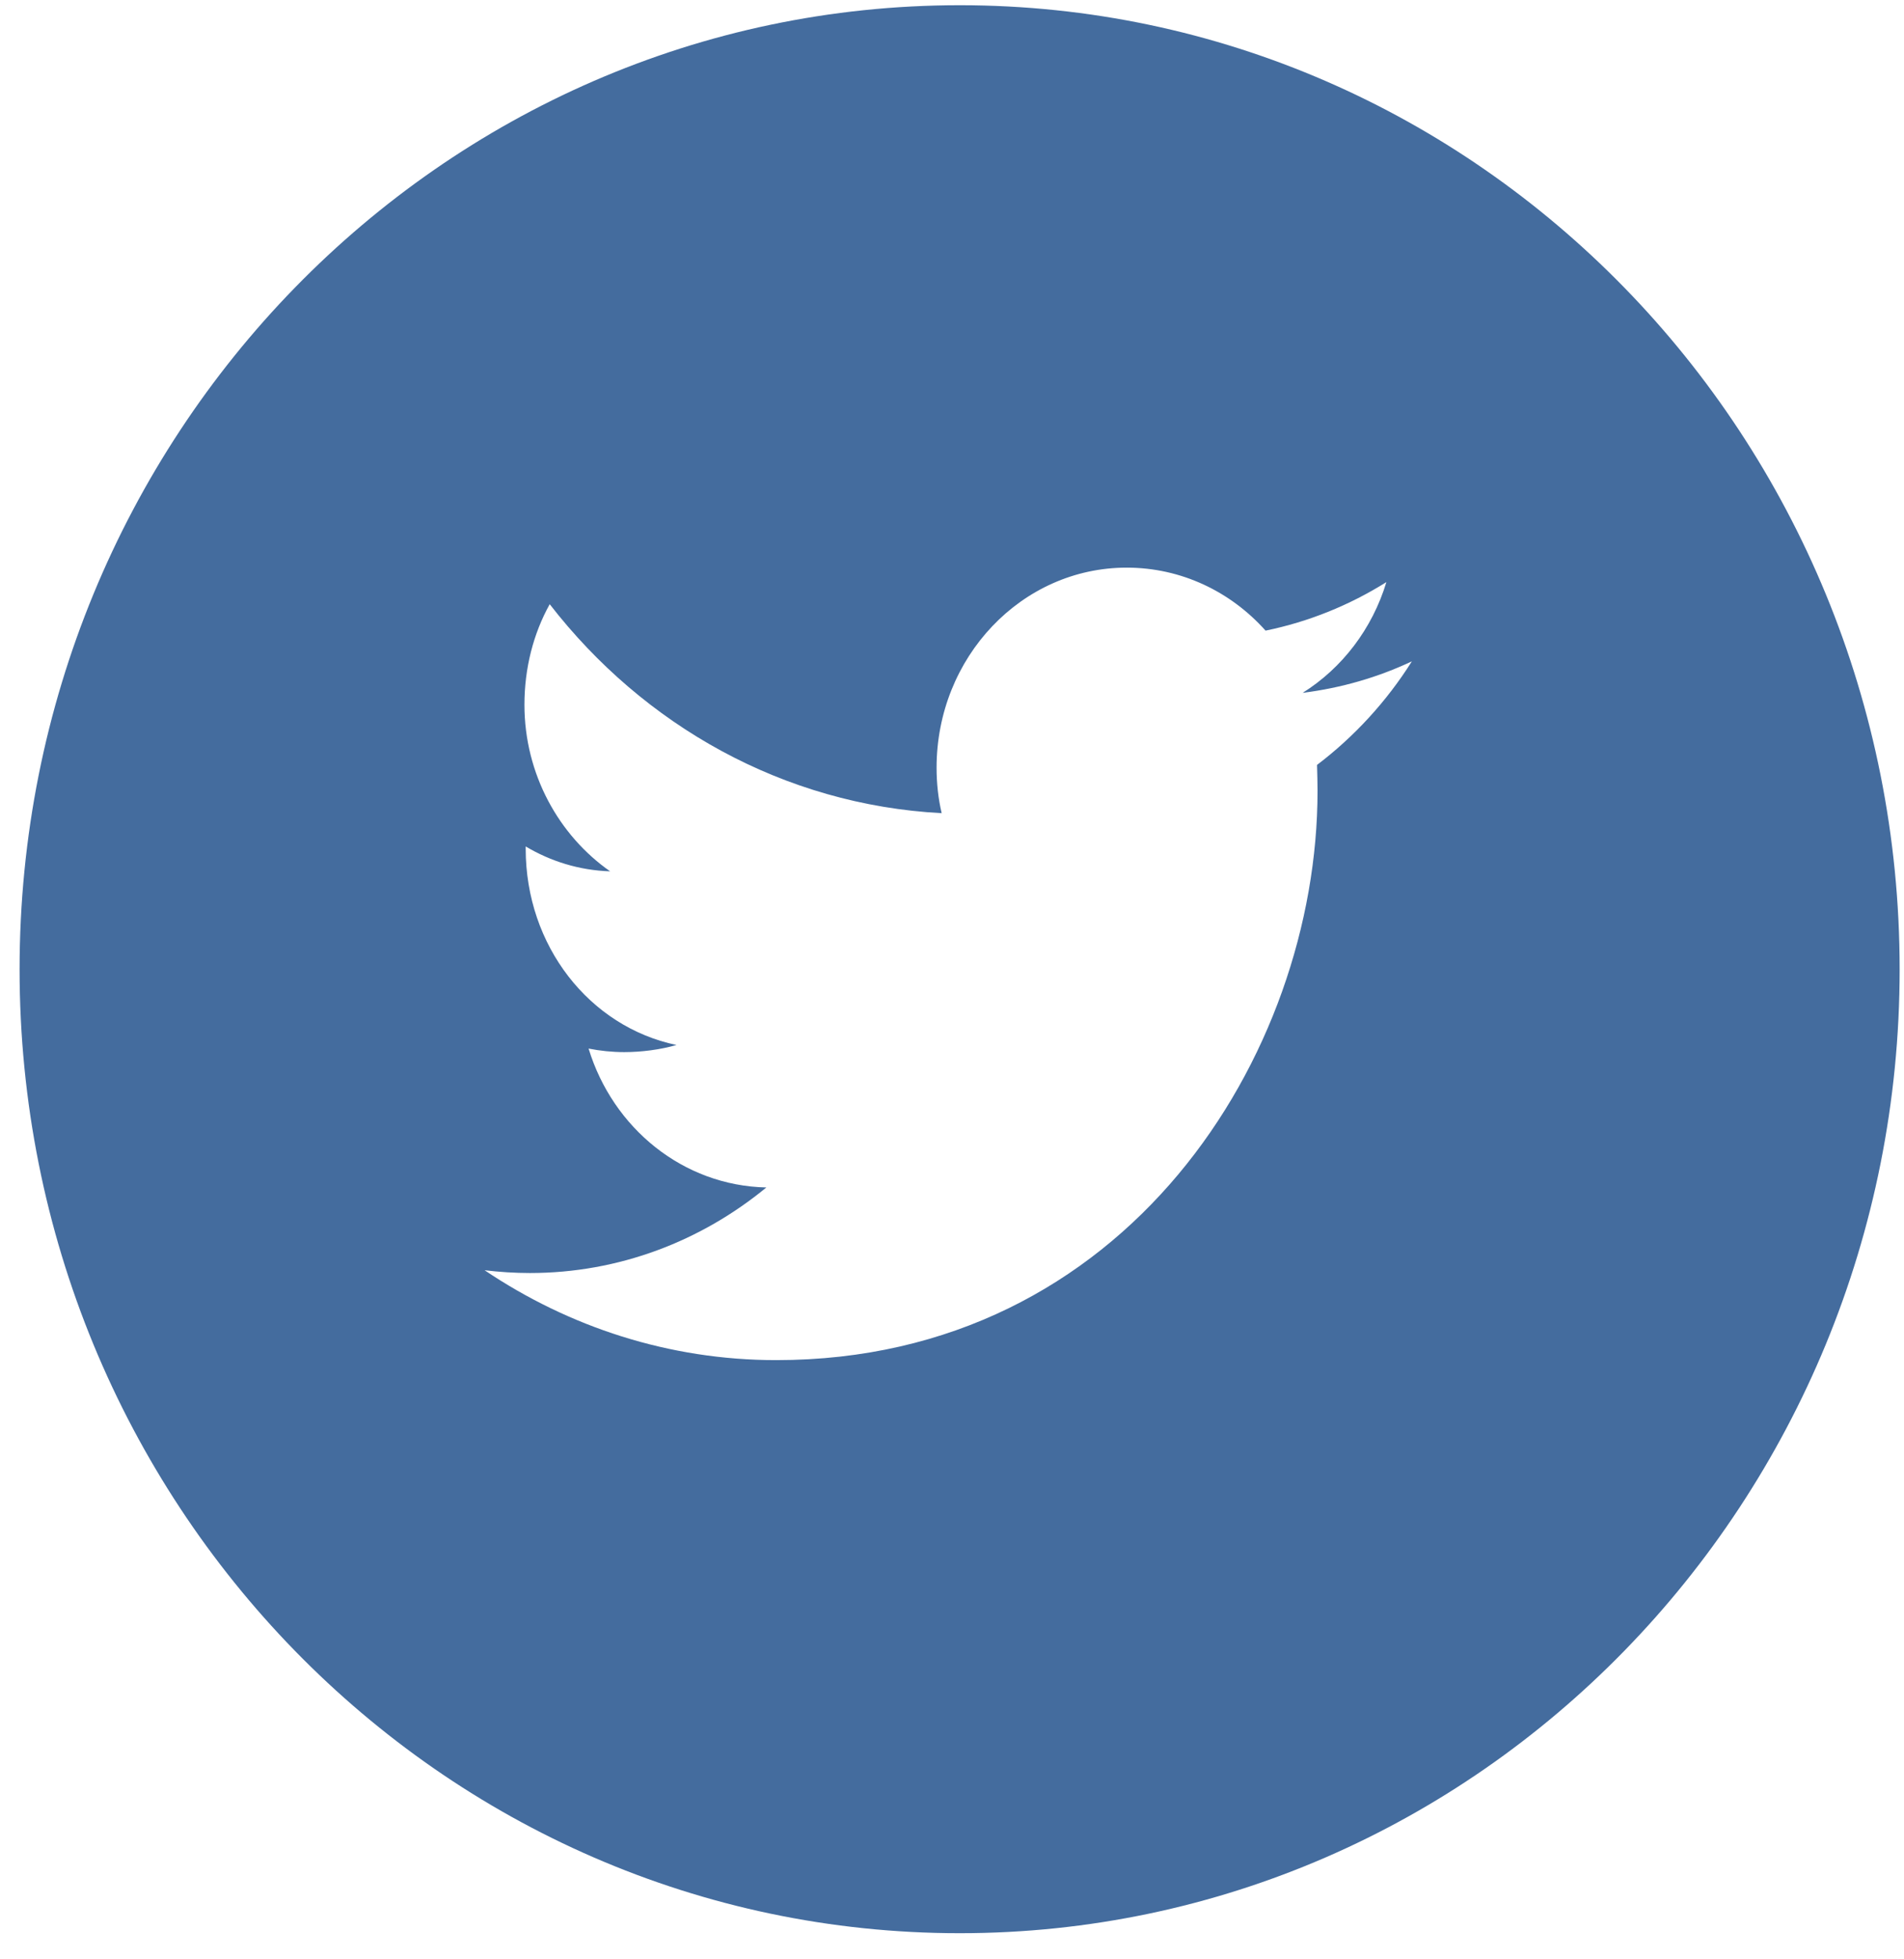 <?xml version="1.0" encoding="UTF-8"?>
<svg width="70px" height="72px" viewBox="0 0 70 72" version="1.1" xmlns="http://www.w3.org/2000/svg" xmlns:xlink="http://www.w3.org/1999/xlink">
    <title>Twitter</title>
    <g id="Page-1" stroke="none" stroke-width="1" fill="none" fill-rule="evenodd">
        <g id="Board-page" transform="translate(-869, -4569)" fill="#446C9E">
            <g id="FULL-WHITE-Copy" transform="translate(671, 4569)">
                <path d="M233.285,0.192 C214.195,0.192 198.72,16.054 198.72,35.621 C198.72,55.178 214.195,71.04 233.285,71.04 C252.365,71.04 267.84,55.178 267.84,35.621 C267.84,16.054 252.365,0.192 233.285,0.192 L233.285,0.192 Z M246.42,28.109 C246.429,28.427 246.439,28.744 246.439,29.061 C246.439,38.774 239.402,49.981 226.539,49.981 C222.588,49.981 218.911,48.758 215.816,46.678 C216.362,46.743 216.917,46.78 217.482,46.78 C220.759,46.78 223.781,45.605 226.175,43.636 C223.107,43.57 220.531,41.452 219.639,38.532 C220.067,38.616 220.504,38.662 220.95,38.662 C221.596,38.662 222.288,38.569 222.871,38.401 C219.666,37.729 217.327,34.753 217.327,31.189 L217.327,31.105 C218.237,31.646 219.284,31.982 220.431,32.019 C218.547,30.703 217.281,28.445 217.281,25.898 C217.281,24.554 217.609,23.285 218.21,22.203 C221.66,26.654 226.803,29.574 232.62,29.882 C232.493,29.341 232.433,28.781 232.433,28.212 C232.433,24.153 235.562,20.859 239.423,20.859 C241.435,20.859 243.253,21.746 244.528,23.174 C246.121,22.847 247.614,22.24 248.97,21.391 C248.451,23.108 247.34,24.554 245.892,25.46 C247.312,25.282 248.66,24.89 249.907,24.303 C248.978,25.777 247.786,27.074 246.42,28.109 L246.42,28.109 Z" id="Twitter"></path>
            </g>
        </g>
    </g>
</svg>